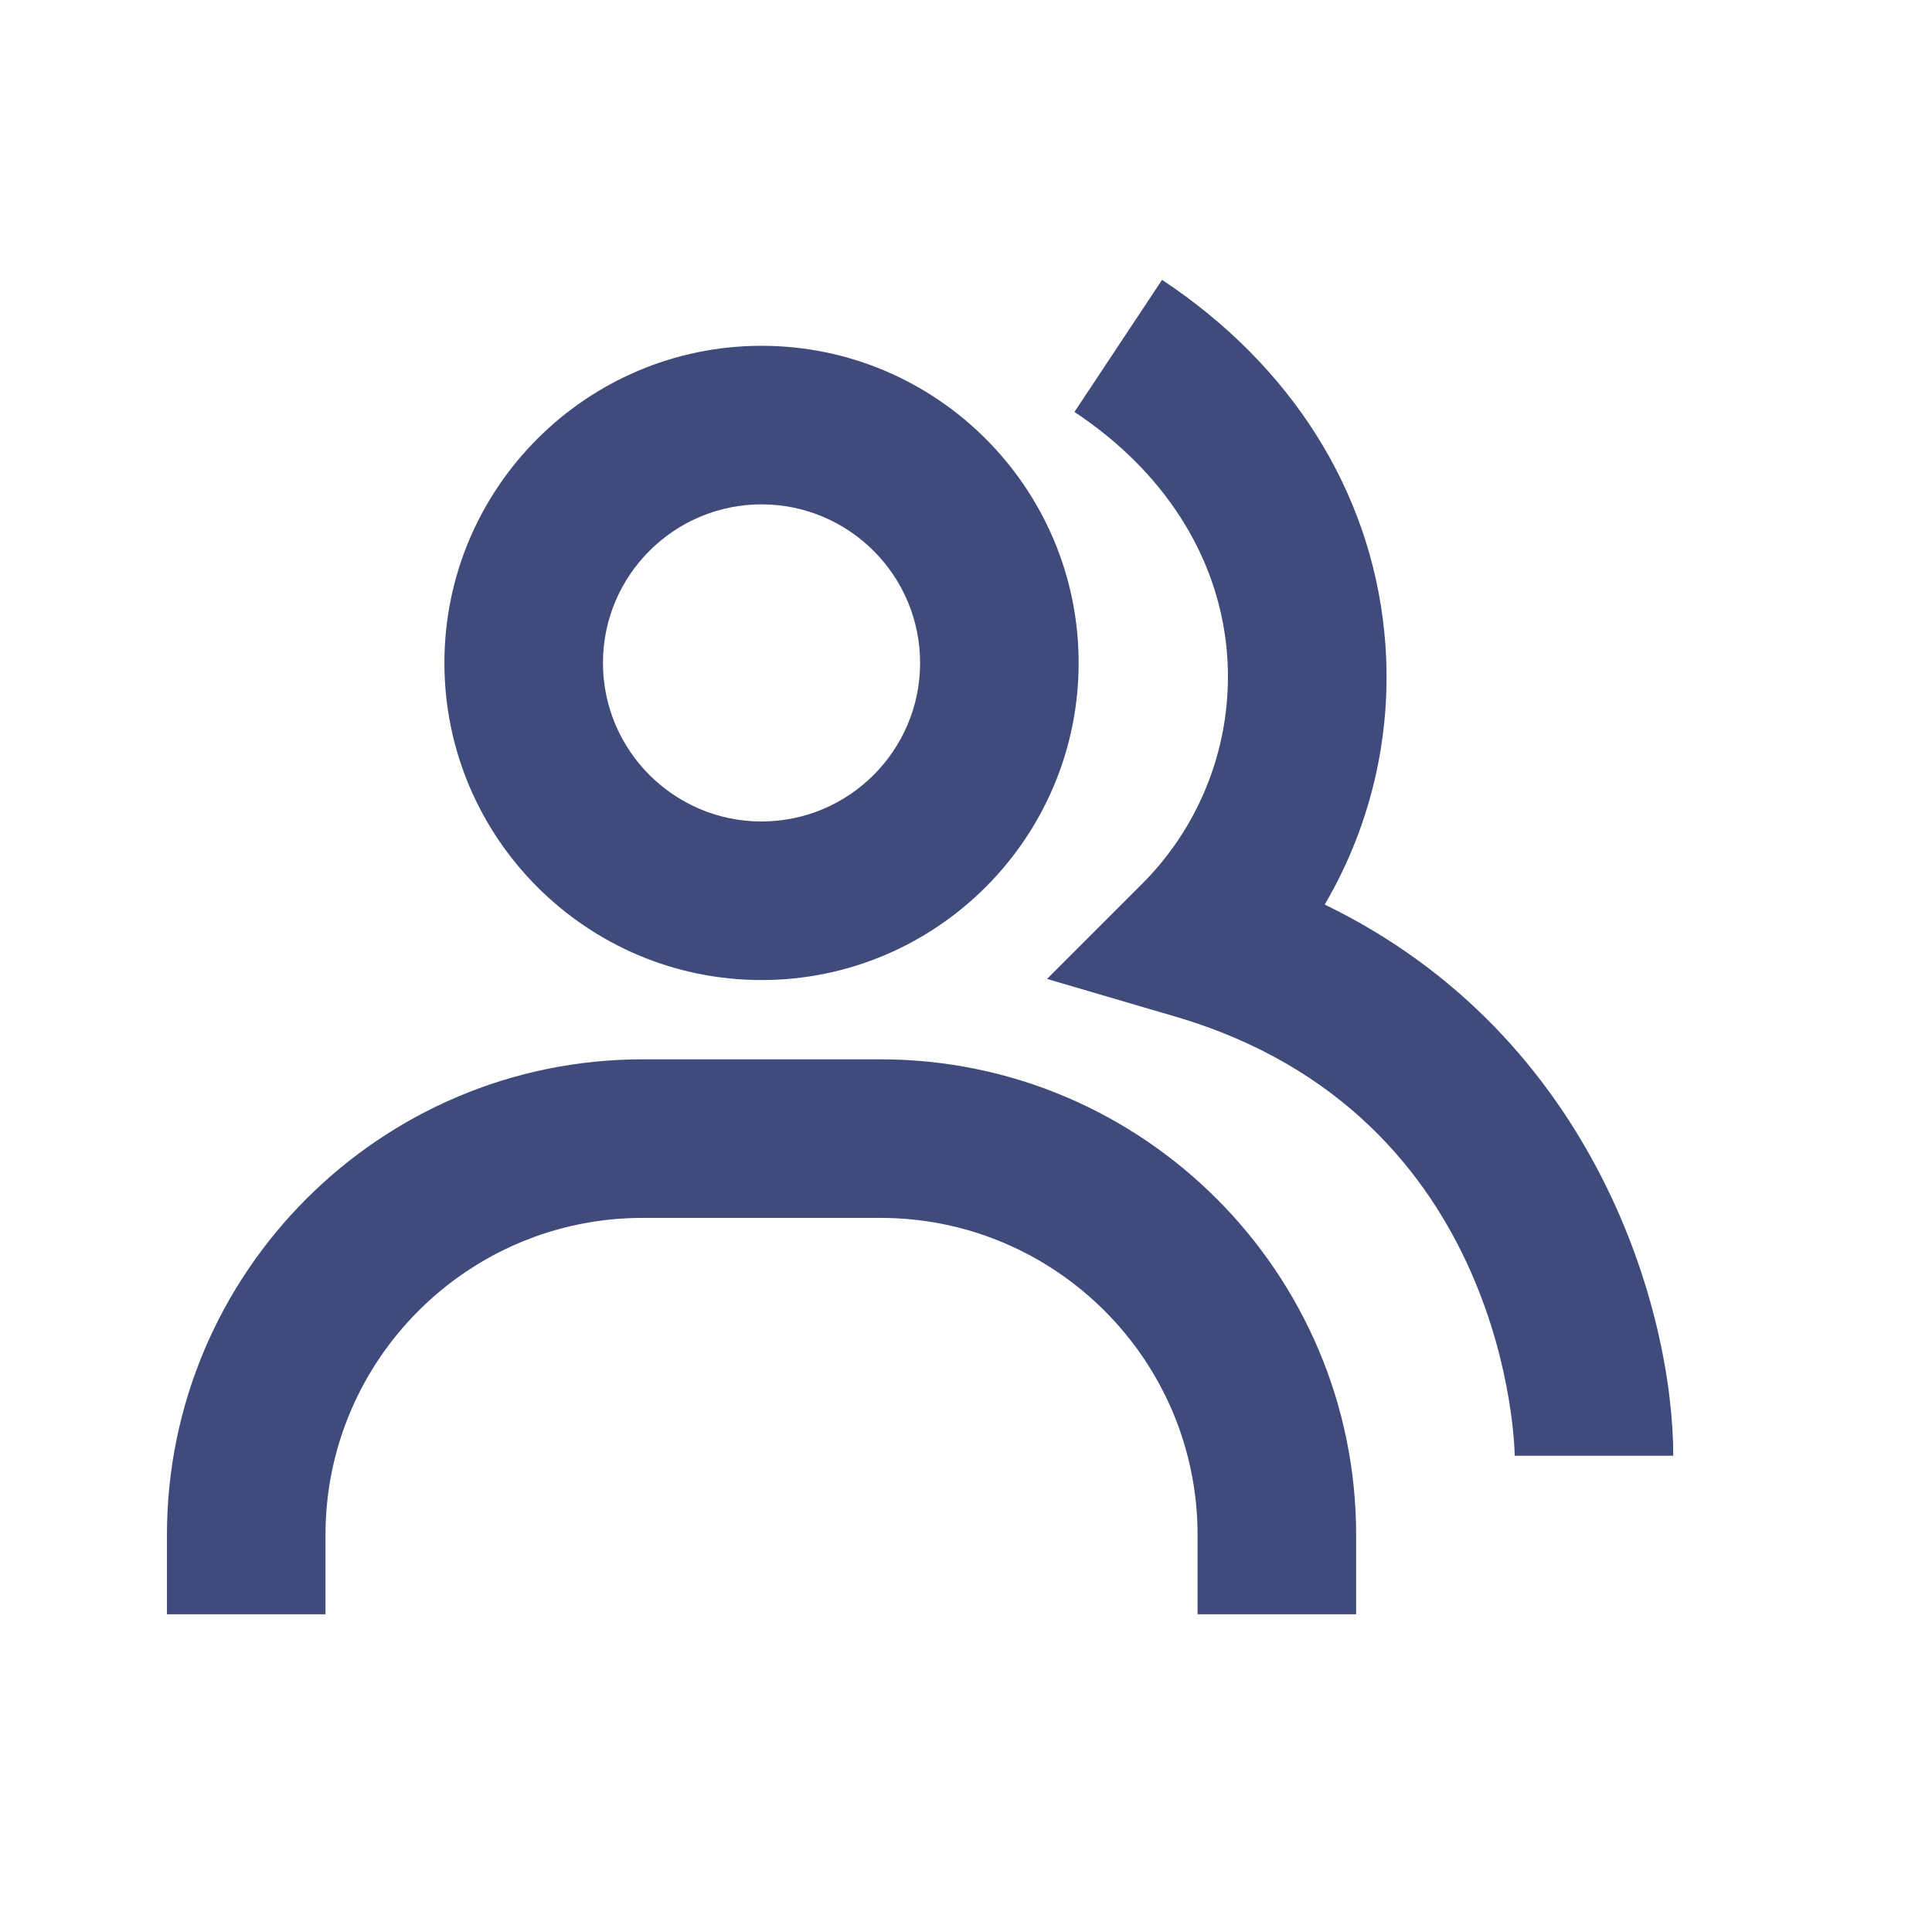 <svg width="66" height="66" viewBox="0 0 66 66" fill="none" xmlns="http://www.w3.org/2000/svg">
<path d="M45.255 30.901C46.905 28.09 47.617 24.828 47.289 21.585C46.804 16.753 44.107 12.482 39.698 9.56L36.705 14.072C39.736 16.081 41.58 18.944 41.899 22.127C42.047 23.605 41.863 25.099 41.36 26.498C40.858 27.897 40.05 29.166 38.996 30.214L35.768 33.442L40.15 34.728C51.611 38.087 51.744 49.613 51.744 49.73H57.161C57.161 44.885 54.572 35.416 45.255 30.901Z" fill="#3F4B7B"/>
<path d="M26.015 33.48C31.99 33.48 36.848 28.621 36.848 22.646C36.848 16.672 31.99 11.813 26.015 11.813C20.041 11.813 15.182 16.672 15.182 22.646C15.182 28.621 20.041 33.48 26.015 33.48ZM26.015 17.23C29.002 17.23 31.432 19.659 31.432 22.646C31.432 25.634 29.002 28.063 26.015 28.063C23.028 28.063 20.598 25.634 20.598 22.646C20.598 19.659 23.028 17.23 26.015 17.23ZM30.078 36.188H21.953C12.991 36.188 5.703 43.476 5.703 52.438V55.146H11.119V52.438C11.119 46.463 15.978 41.605 21.953 41.605H30.078C36.052 41.605 40.911 46.463 40.911 52.438V55.146H46.328V52.438C46.328 43.476 39.039 36.188 30.078 36.188Z" fill="#3F4B7B"/>
</svg>

